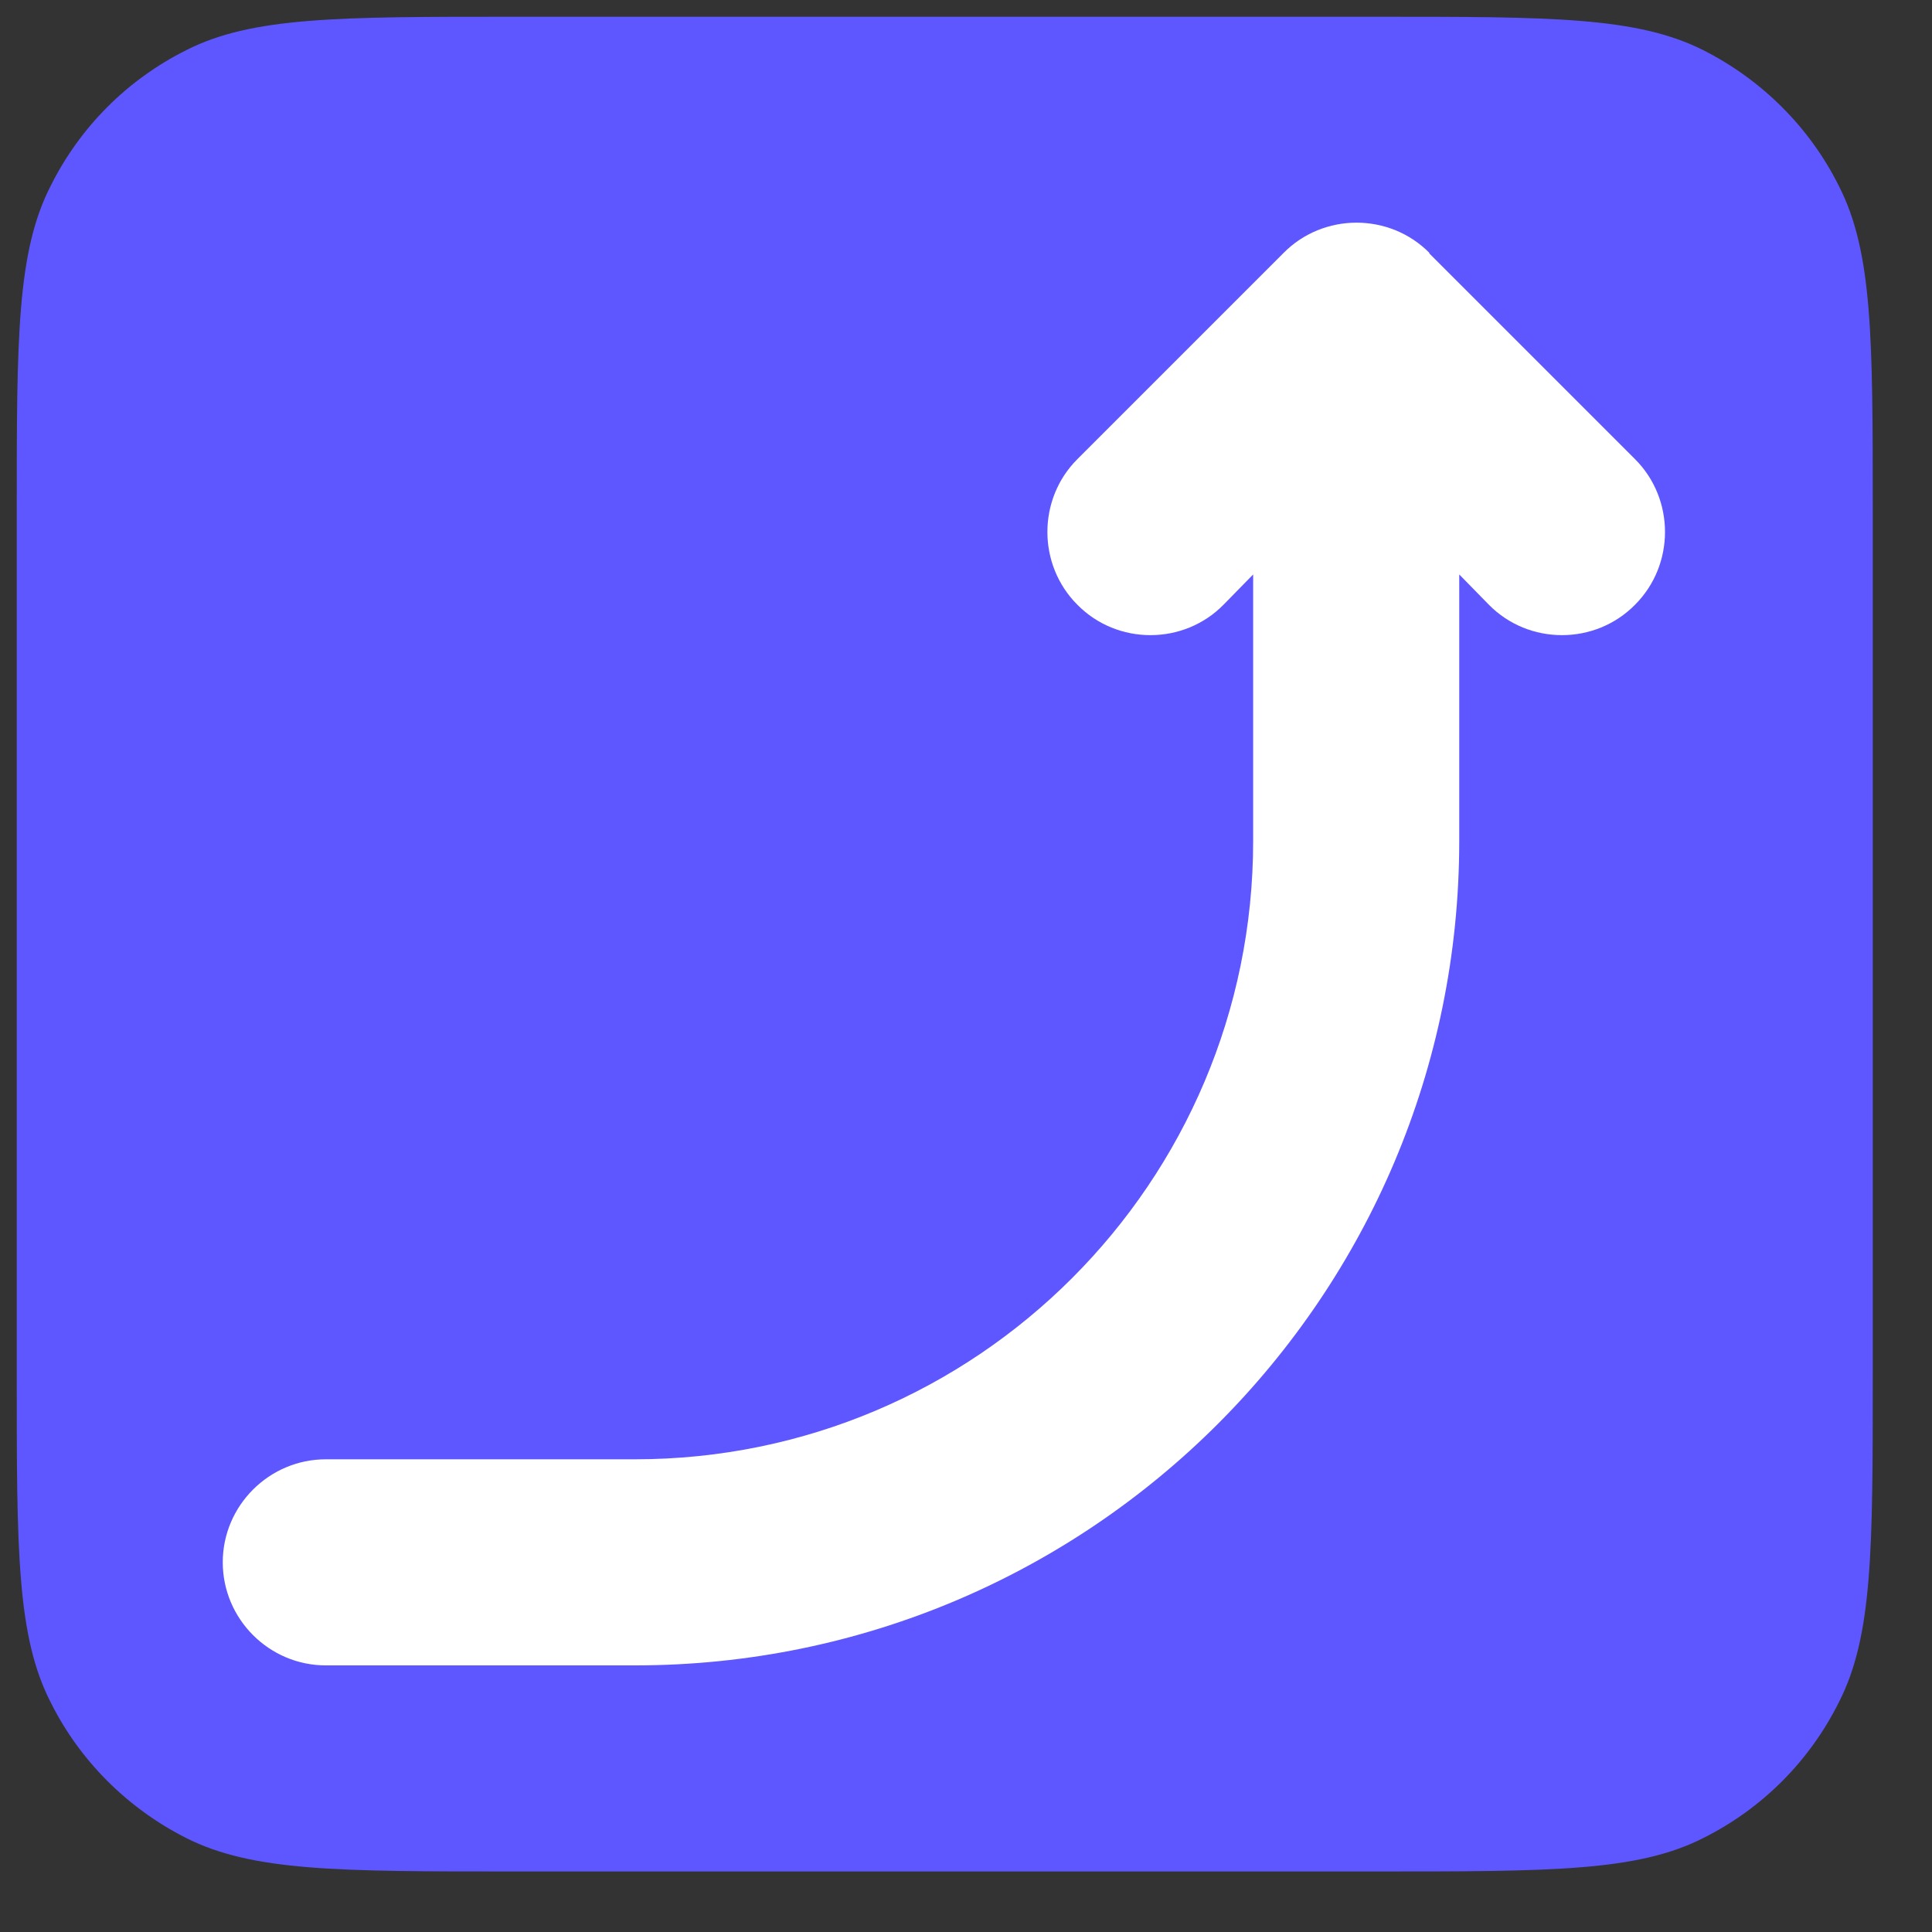 <svg xmlns="http://www.w3.org/2000/svg" fill="none" viewBox="0 0 30 30" height="30" width="30">
<rect x="0" y="0" width="30" height="30" fill="#333333" stroke="none"/>
<path fill="#5E57FF" d="M0.26 7.94C0.26 5.25 0.26 3.91 0.79 2.88C1.24 1.98 1.97 1.24 2.89 0.78C3.91 0.26 5.26 0.26 7.95 0.26H21.39C24.08 0.26 25.42 0.26 26.45 0.78C27.36 1.24 28.1 1.98 28.55 2.88C29.08 3.91 29.08 5.25 29.08 7.94V21.38C29.08 24.07 29.08 25.41 28.55 26.44C28.1 27.34 27.37 28.08 26.45 28.54C25.43 29.06 24.08 29.06 21.39 29.06H7.95C5.26 29.06 3.92 29.06 2.89 28.54C1.98 28.08 1.24 27.34 0.79 26.44C0.26 25.41 0.26 24.07 0.26 21.38V7.94Z"></path>
<path fill="white" d="M22.199 3.93C21.579 3.3 20.549 3.3 19.929 3.93L16.729 7.13C16.109 7.75 16.109 8.77 16.729 9.39C17.349 10.02 18.379 10.02 18.999 9.39L19.459 8.92V13.059C19.459 18.36 15.159 22.66 9.859 22.66H5.059C4.179 22.66 3.459 23.38 3.459 24.259C3.459 25.14 4.179 25.86 5.059 25.86H9.859C16.929 25.86 22.659 20.13 22.659 13.059V8.92L23.119 9.39C23.739 10.02 24.769 10.02 25.389 9.39C26.009 8.77 26.009 7.75 25.389 7.13L22.189 3.93H22.199Z" clip-rule="evenodd" fill-rule="evenodd"></path>
</svg>

